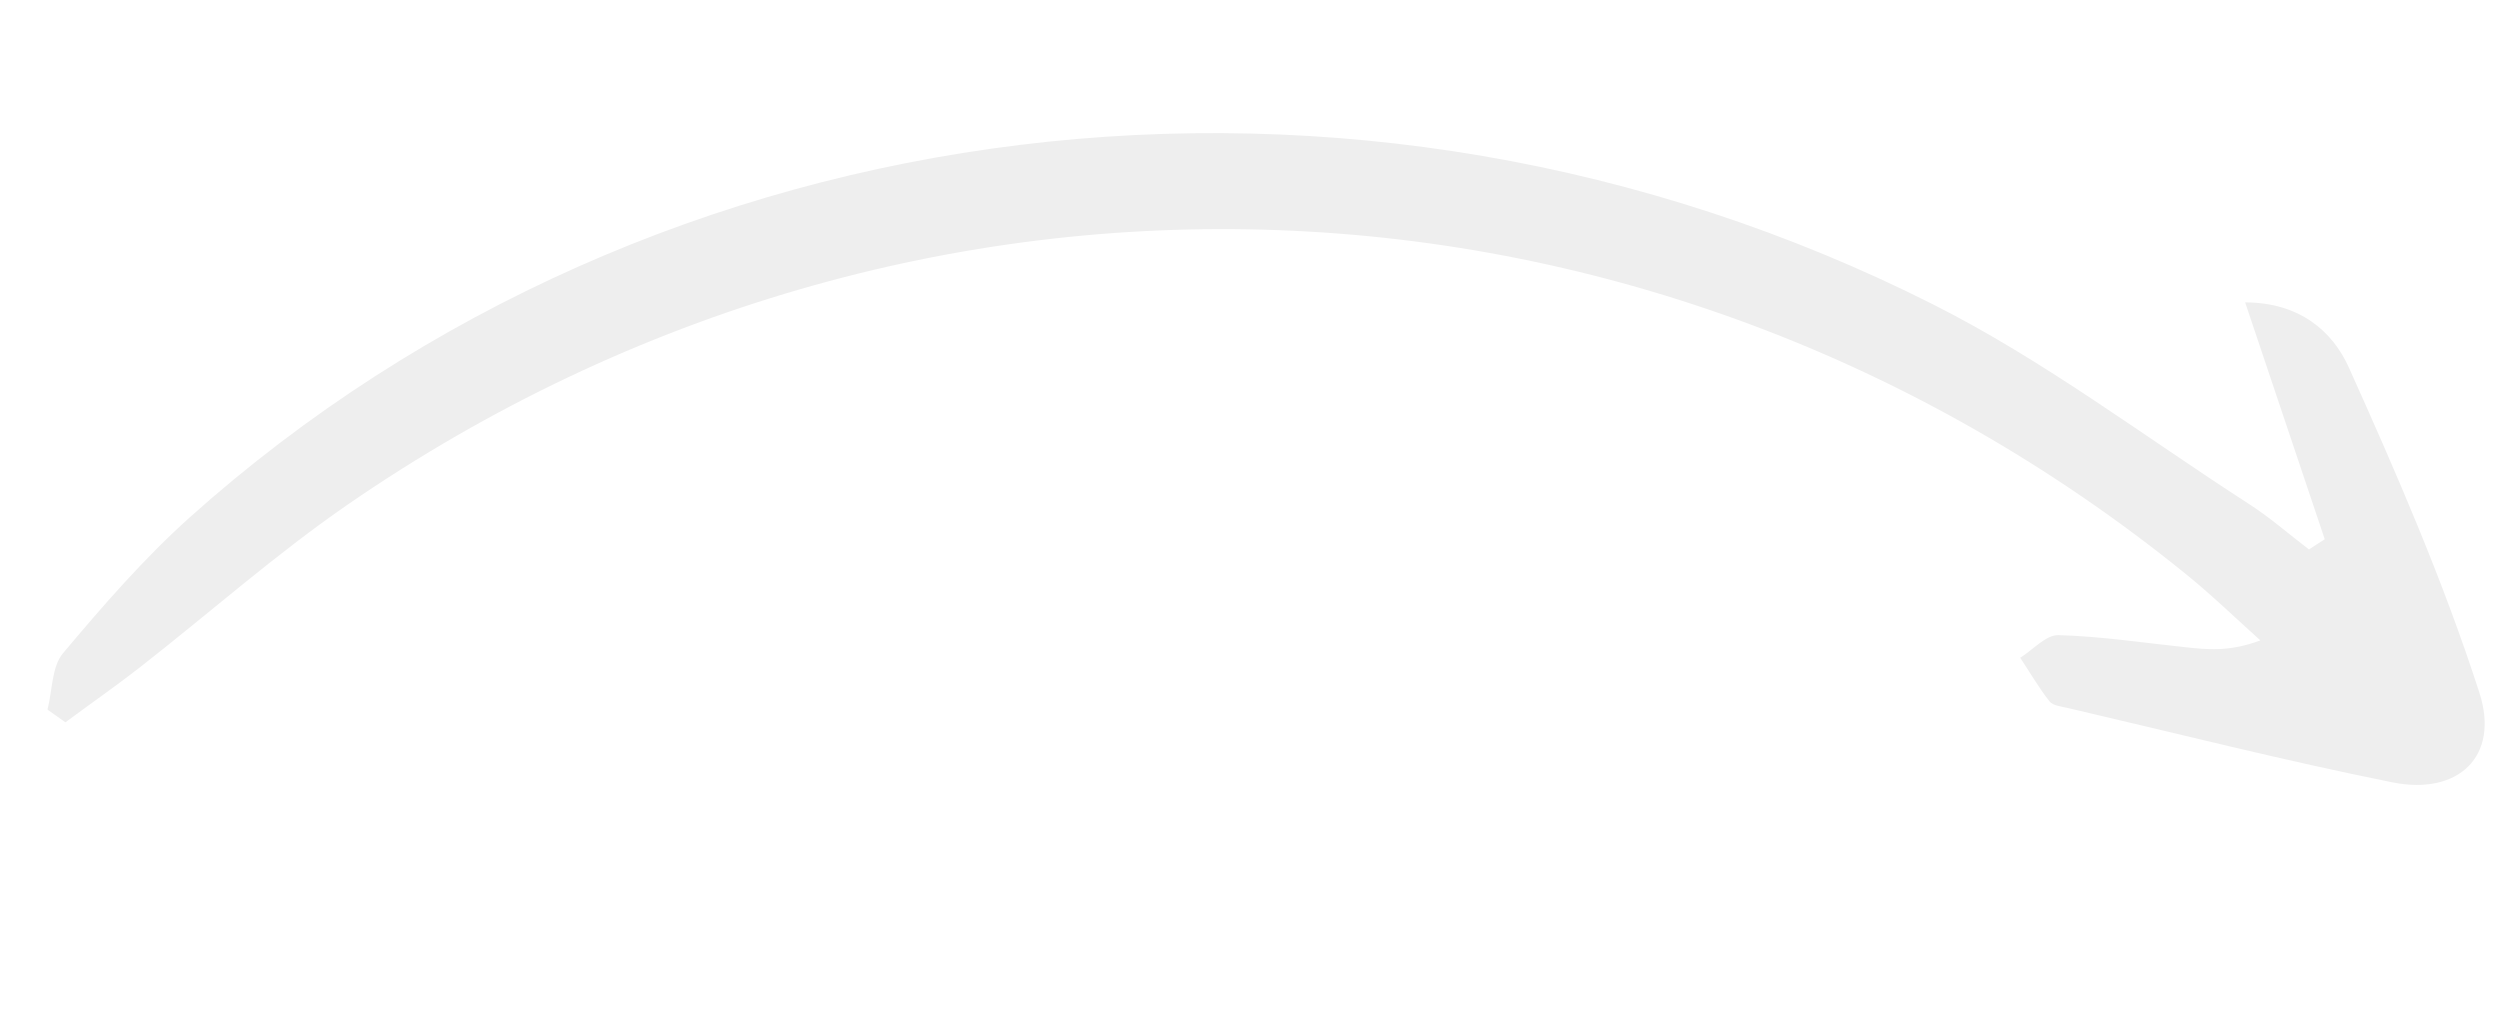 <svg width="227" height="94" viewBox="0 0 227 94" fill="none" xmlns="http://www.w3.org/2000/svg">
<g opacity="0.07" clip-path="url(#clip0_15203_4836)">
<path d="M211.087 48.962C208.763 42.021 206.423 35.1 203.859 27.457C208.798 27.465 211.789 30.076 213.266 33.347C217.626 43.035 221.886 52.828 225.132 62.911C227 68.69 223.194 72.231 217.256 71.042C207.36 69.056 197.581 66.573 187.746 64.283C187.174 64.156 186.401 64.069 186.101 63.691C185.113 62.435 184.317 61.047 183.434 59.725C184.59 59.01 185.77 57.64 186.91 57.67C190.741 57.775 194.585 58.362 198.409 58.765C200.426 58.983 202.424 59.204 205.24 58.148C202.958 56.096 200.741 53.945 198.362 52.033C149.922 12.833 83.155 10.298 31.628 45.778C25.038 50.314 19.016 55.666 12.69 60.604C10.483 62.322 8.19 63.918 5.94 65.585C5.397 65.195 4.855 64.823 4.311 64.433C4.764 62.692 4.688 60.523 5.734 59.298C9.35 54.996 13.078 50.701 17.254 46.955C59.603 9.06 123.052 1.166 175.536 27.646C185.545 32.691 194.627 39.581 204.094 45.688C206.05 46.936 207.813 48.484 209.655 49.892C210.143 49.563 210.616 49.272 211.087 48.962Z" fill="black"/>
</g>
<defs>
<clipPath id="clip0_15203_4836">
<rect width="71" height="220" fill="white" transform="translate(7.336 93.352) rotate(-95.931)"/>
</clipPath>
</defs>
</svg>
